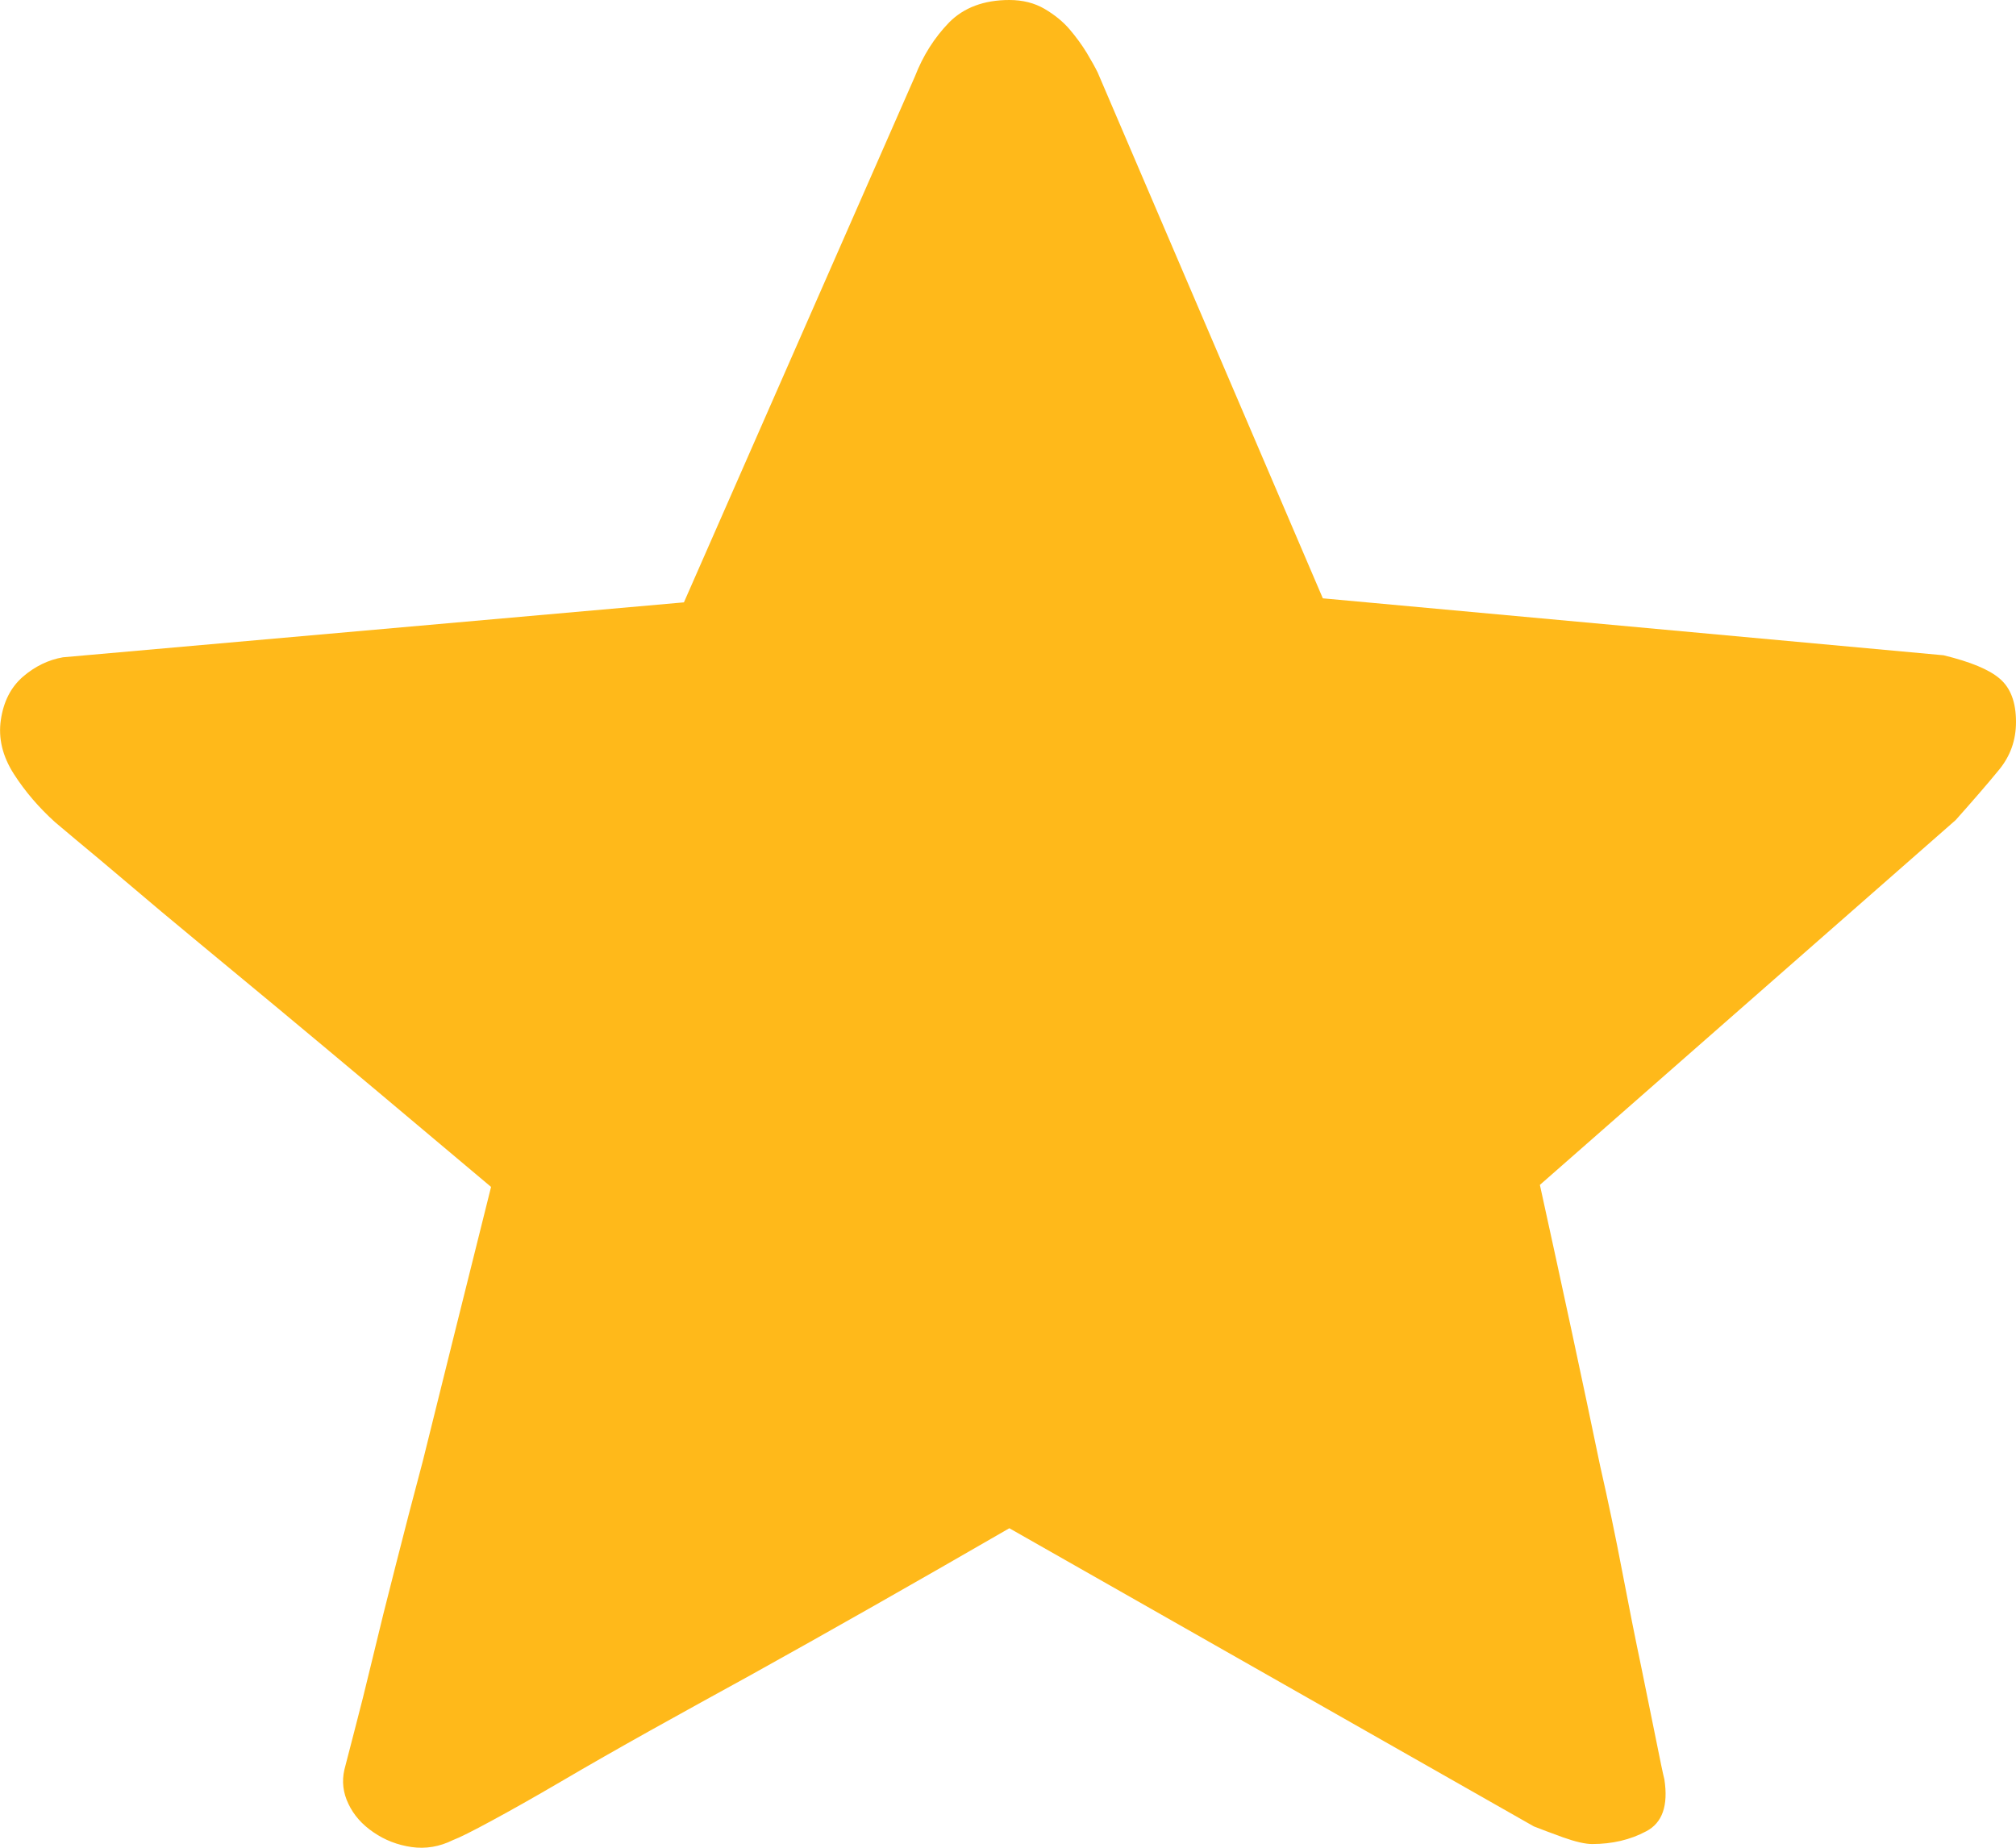 <svg width="12" height="11" viewBox="0 0 12 11" fill="none" xmlns="http://www.w3.org/2000/svg">
<path d="M9.166 7.054C9.301 7.669 9.421 8.226 9.524 8.724C9.572 8.935 9.616 9.145 9.656 9.355C9.696 9.565 9.734 9.756 9.77 9.927C9.805 10.099 9.835 10.245 9.859 10.365C9.883 10.486 9.899 10.562 9.907 10.593C9.931 10.749 9.895 10.852 9.799 10.902C9.704 10.953 9.596 10.978 9.477 10.978C9.437 10.978 9.379 10.965 9.303 10.938C9.227 10.91 9.17 10.889 9.13 10.873L6.008 9.098C5.442 9.425 4.928 9.717 4.465 9.974C4.266 10.083 4.069 10.192 3.873 10.301C3.678 10.41 3.501 10.511 3.341 10.605C3.182 10.698 3.044 10.776 2.929 10.838C2.813 10.901 2.735 10.94 2.695 10.955C2.616 10.994 2.534 11.008 2.45 10.996C2.367 10.984 2.291 10.955 2.223 10.908C2.155 10.862 2.105 10.805 2.074 10.739C2.042 10.673 2.034 10.605 2.05 10.535C2.058 10.504 2.078 10.428 2.109 10.307C2.141 10.186 2.177 10.042 2.217 9.875C2.257 9.707 2.303 9.522 2.355 9.32C2.406 9.118 2.46 8.911 2.516 8.701C2.636 8.218 2.771 7.673 2.923 7.066C2.452 6.669 2.03 6.315 1.655 6.003C1.496 5.871 1.338 5.74 1.183 5.612C1.027 5.483 0.888 5.367 0.764 5.261C0.64 5.156 0.539 5.071 0.459 5.005C0.379 4.938 0.335 4.901 0.327 4.894C0.232 4.808 0.15 4.713 0.082 4.607C0.015 4.502 -0.011 4.395 0.005 4.286C0.021 4.177 0.064 4.092 0.136 4.029C0.208 3.967 0.288 3.928 0.375 3.913L4.071 3.586L5.446 0.455C5.494 0.331 5.562 0.224 5.649 0.134C5.737 0.045 5.857 0 6.008 0C6.088 0 6.158 0.018 6.218 0.053C6.277 0.088 6.327 0.128 6.367 0.175C6.407 0.222 6.441 0.269 6.469 0.315C6.497 0.362 6.519 0.401 6.534 0.432L7.874 3.562L11.569 3.901C11.729 3.94 11.841 3.986 11.904 4.041C11.968 4.096 12 4.181 12 4.298C12 4.407 11.966 4.502 11.898 4.584C11.831 4.666 11.745 4.765 11.641 4.882L9.166 7.054Z" fill="#FFB91A"/>
</svg>
